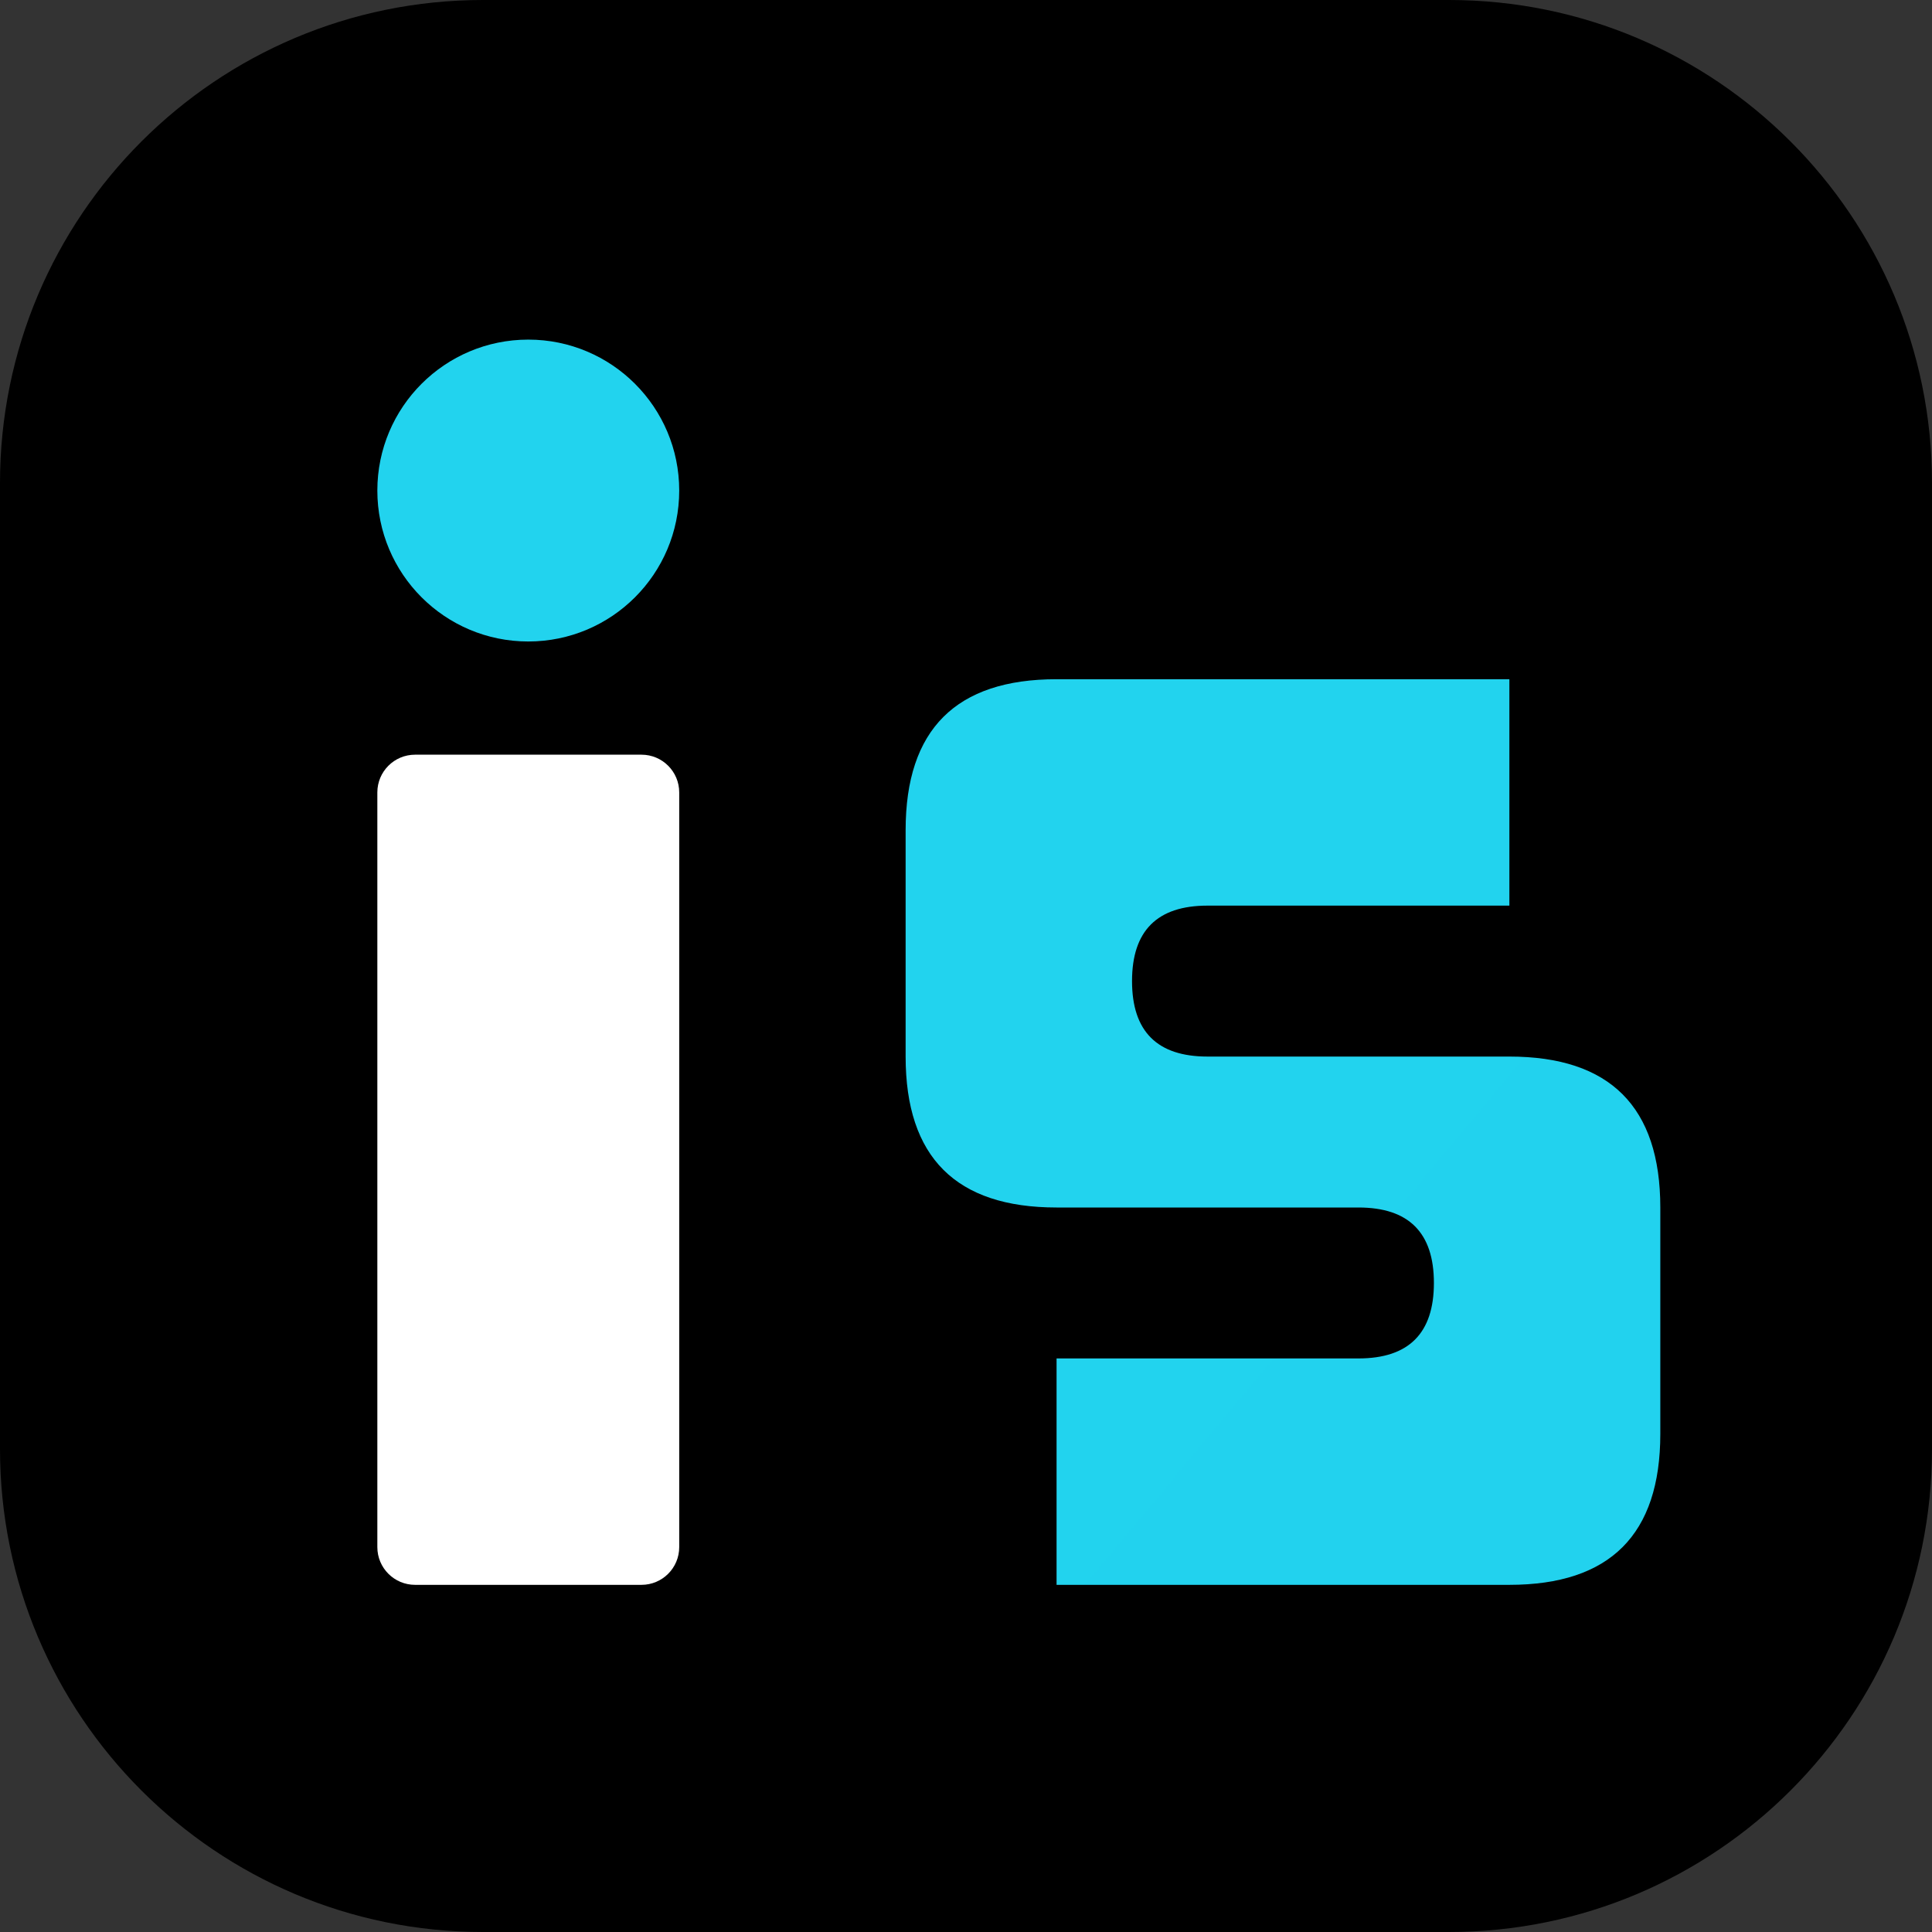 <svg width="512" height="512" viewBox="0 0 512 512" fill="none" xmlns="http://www.w3.org/2000/svg">
<rect x="0" y="0" width="512" height="512" fill="#333333" stroke="none"/>
<g clip-path="url(#clip0_607_374)">
<path d="M384 0H128C57.307 0 0 57.307 0 128V384C0 454.692 57.307 512 128 512H384C454.692 512 512 454.692 512 384V128C512 57.307 454.692 0 384 0Z" fill="black"/>
<path d="M140 170C162.091 170 180 152.091 180 130C180 107.909 162.091 90 140 90C117.909 90 100 107.909 100 130C100 152.091 117.909 170 140 170Z" fill="#22D3EE"/>
<path d="M170 200H110C104.477 200 100 204.477 100 210V410C100 415.523 104.477 420 110 420H170C175.523 420 180 415.523 180 410V210C180 204.477 175.523 200 170 200Z" fill="white"/>
<path d="M280 180C280 180 293.333 180 320 180H400V240H320C306.667 240 300 246.667 300 260C300 273.333 306.667 280 320 280H400C426.667 280 440 293.333 440 320V380C440 406.667 426.667 420 400 420H280V360H360C373.333 360 380 353.333 380 340C380 326.667 373.333 320 360 320H280C253.333 320 240 306.667 240 280V220C240 193.333 253.333 180 280 180Z" fill="url(#paint0_linear_607_374)"/>
</g>
<defs>
<linearGradient id="paint0_linear_607_374" x1="240" y1="180" x2="23846.6" y2="19852.1" gradientUnits="userSpaceOnUse">
<stop stop-color="#22D3EE"/>
<stop offset="1" stop-color="#3B82F6"/>
</linearGradient>
<clipPath id="clip0_607_374">
<rect width="512" height="512" fill="white"/>
</clipPath>
</defs>
</svg>
